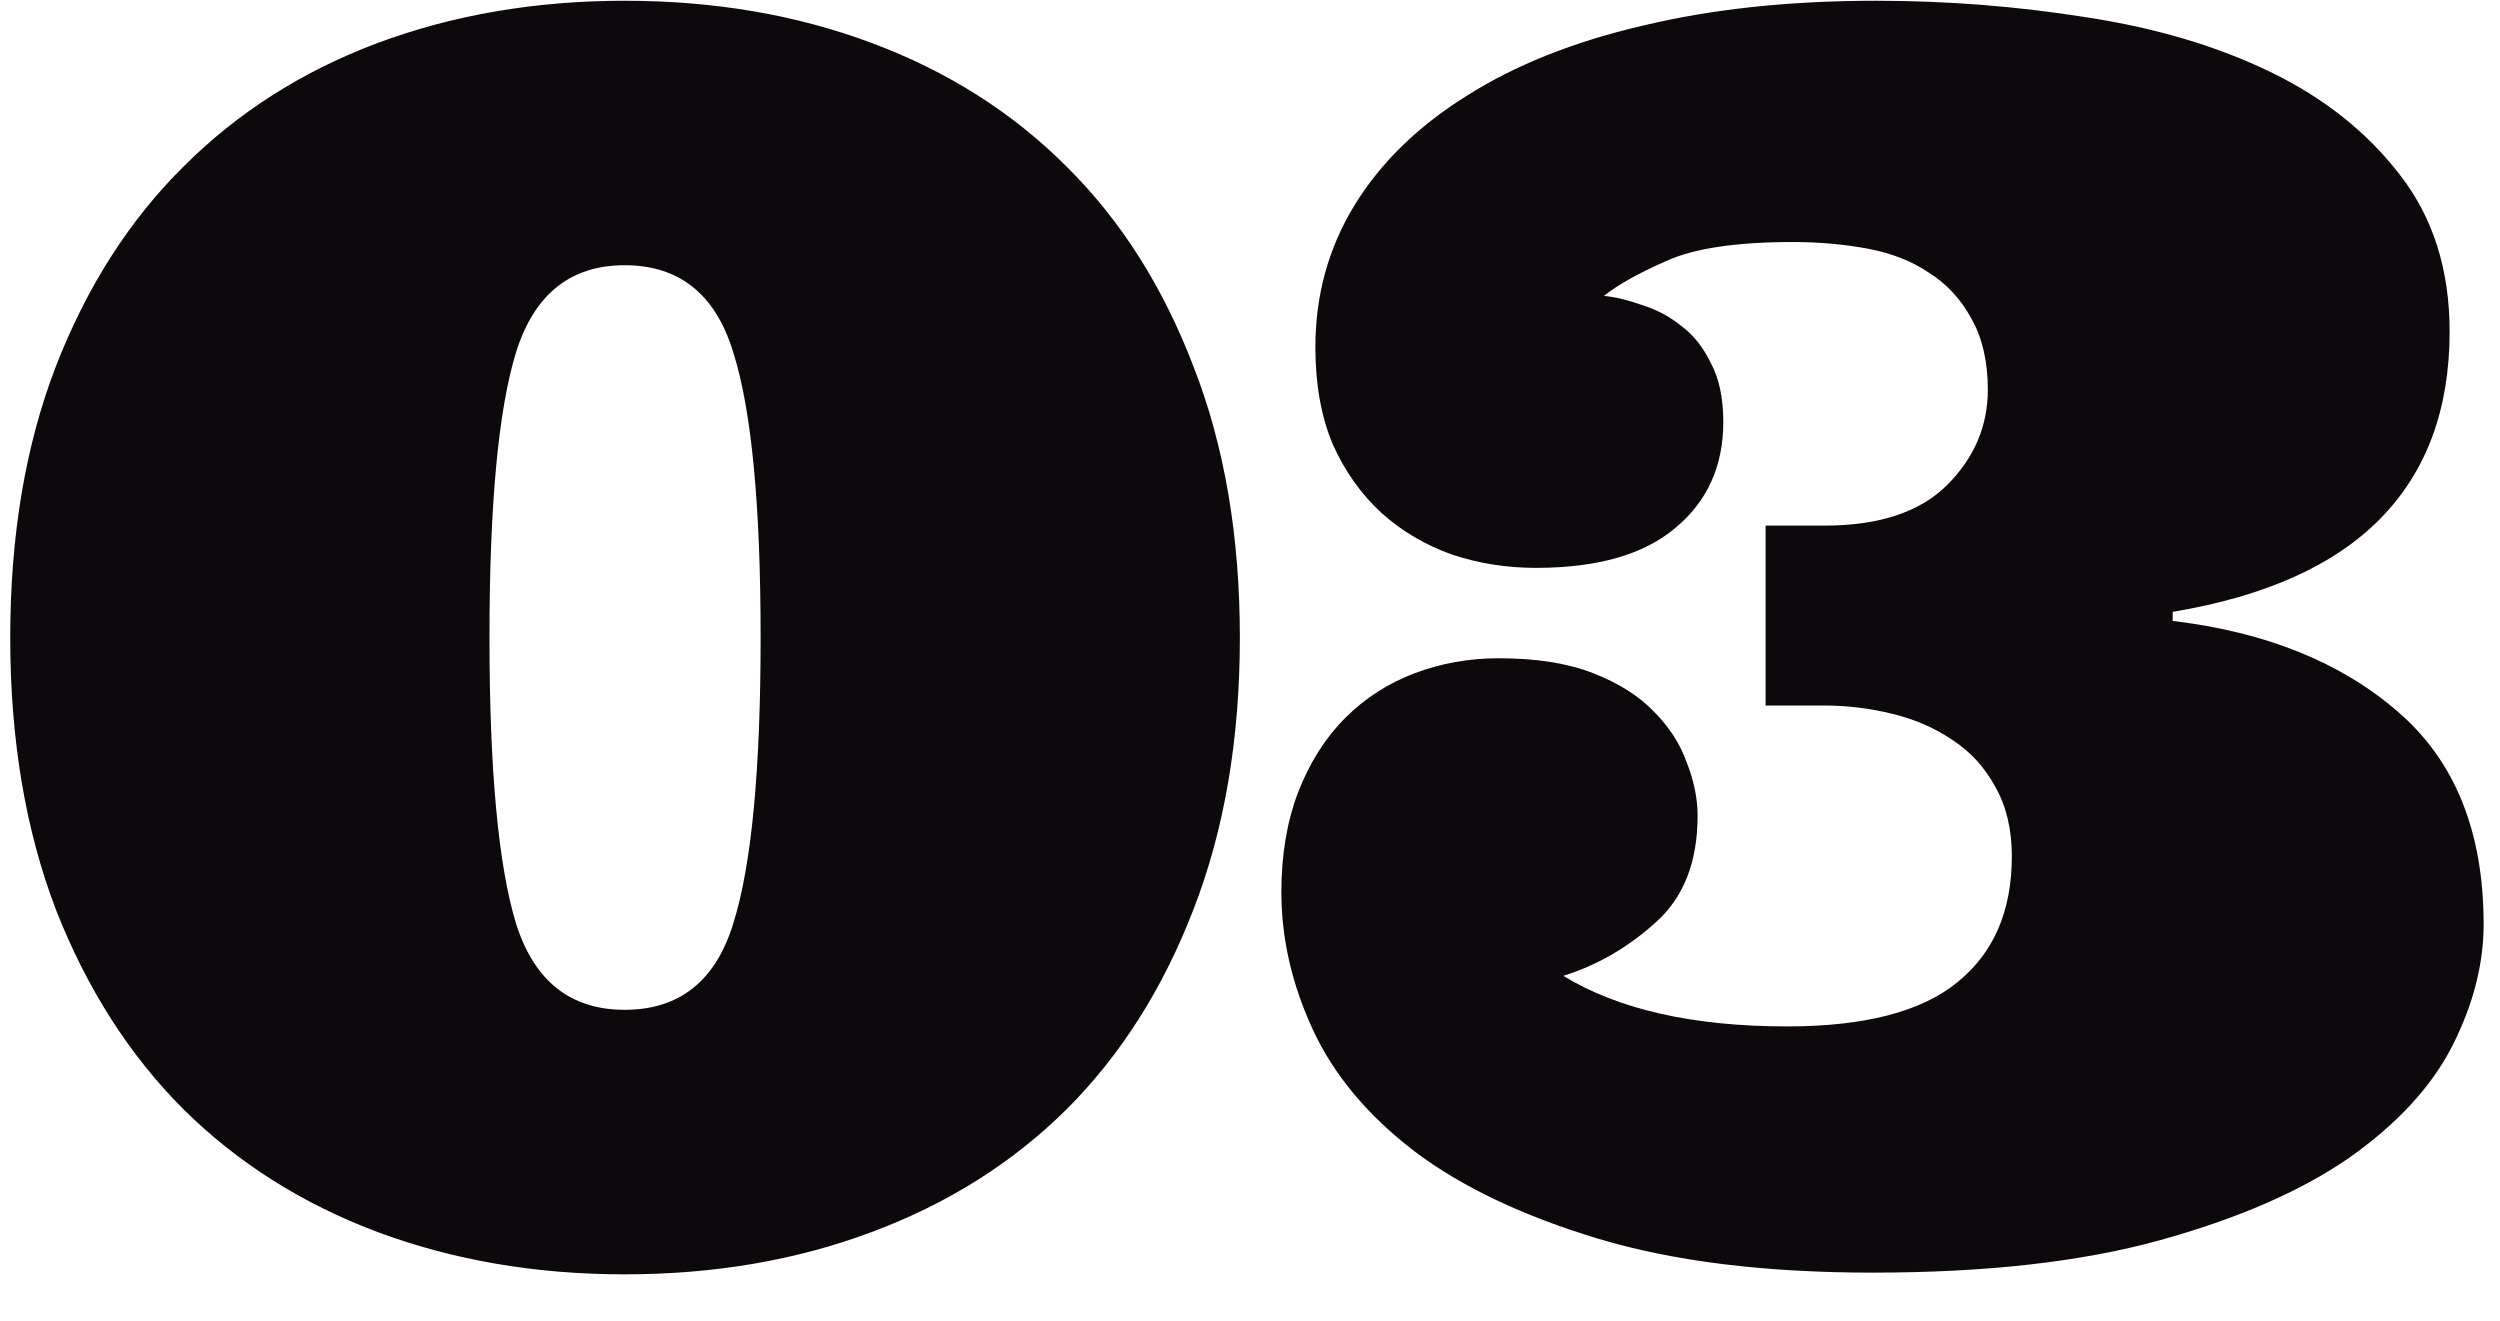 <?xml version="1.0" encoding="UTF-8"?> <svg xmlns="http://www.w3.org/2000/svg" width="53" height="28" viewBox="0 0 53 28" fill="none"> <path d="M0.217 13.516C0.217 11.359 0.539 9.443 1.184 7.768C1.84 6.08 2.742 4.668 3.891 3.531C5.039 2.383 6.41 1.51 8.004 0.912C9.61 0.314 11.356 0.016 13.242 0.016C15.141 0.016 16.887 0.314 18.481 0.912C20.086 1.51 21.463 2.383 22.611 3.531C23.76 4.668 24.656 6.08 25.301 7.768C25.957 9.443 26.285 11.359 26.285 13.516C26.285 15.672 25.957 17.594 25.301 19.281C24.656 20.957 23.76 22.369 22.611 23.518C21.463 24.654 20.086 25.521 18.481 26.119C16.887 26.717 15.141 27.016 13.242 27.016C11.356 27.016 9.61 26.717 8.004 26.119C6.41 25.521 5.039 24.654 3.891 23.518C2.742 22.369 1.84 20.957 1.184 19.281C0.539 17.594 0.217 15.672 0.217 13.516ZM10.377 13.516C10.377 16.328 10.565 18.35 10.94 19.58C11.326 20.799 12.094 21.408 13.242 21.408C14.402 21.408 15.17 20.799 15.545 19.58C15.932 18.35 16.125 16.328 16.125 13.516C16.125 10.703 15.932 8.688 15.545 7.469C15.17 6.238 14.402 5.623 13.242 5.623C12.094 5.623 11.326 6.238 10.94 7.469C10.565 8.688 10.377 10.703 10.377 13.516ZM38.011 5.131C36.804 5.131 35.907 5.266 35.321 5.535C34.735 5.793 34.296 6.039 34.003 6.273C34.249 6.297 34.518 6.361 34.811 6.467C35.116 6.561 35.392 6.707 35.638 6.906C35.895 7.094 36.106 7.357 36.27 7.697C36.446 8.025 36.534 8.441 36.534 8.945C36.534 9.883 36.194 10.633 35.514 11.195C34.846 11.758 33.862 12.039 32.561 12.039C31.94 12.039 31.349 11.945 30.786 11.758C30.224 11.559 29.726 11.266 29.292 10.879C28.858 10.48 28.513 9.994 28.255 9.42C28.009 8.834 27.886 8.148 27.886 7.363C27.886 6.262 28.161 5.26 28.712 4.357C29.263 3.455 30.054 2.682 31.085 2.037C32.116 1.381 33.364 0.883 34.829 0.543C36.294 0.191 37.94 0.016 39.768 0.016C41.28 0.016 42.768 0.133 44.233 0.367C45.698 0.59 46.999 0.977 48.136 1.527C49.272 2.078 50.186 2.805 50.878 3.707C51.581 4.609 51.932 5.717 51.932 7.029C51.932 8.67 51.446 9.988 50.474 10.984C49.501 11.98 48.03 12.643 46.061 12.971V13.164C48.03 13.398 49.618 14.037 50.825 15.08C52.044 16.123 52.653 17.629 52.653 19.598C52.653 20.441 52.431 21.303 51.985 22.182C51.54 23.049 50.807 23.84 49.788 24.555C48.768 25.258 47.432 25.838 45.78 26.295C44.128 26.752 42.1 26.98 39.698 26.98C37.413 26.98 35.474 26.74 33.88 26.26C32.286 25.779 30.991 25.164 29.995 24.414C28.999 23.652 28.278 22.791 27.833 21.83C27.388 20.869 27.165 19.896 27.165 18.912C27.165 18.127 27.282 17.424 27.517 16.803C27.763 16.17 28.096 15.643 28.518 15.221C28.94 14.799 29.433 14.482 29.995 14.271C30.558 14.06 31.149 13.955 31.77 13.955C32.567 13.955 33.235 14.06 33.774 14.271C34.313 14.482 34.741 14.752 35.057 15.08C35.386 15.408 35.62 15.771 35.761 16.17C35.913 16.557 35.989 16.932 35.989 17.295C35.989 18.279 35.69 19.035 35.093 19.562C34.507 20.09 33.856 20.465 33.142 20.688C34.313 21.402 35.895 21.76 37.888 21.76C39.528 21.76 40.729 21.449 41.491 20.828C42.264 20.207 42.651 19.316 42.651 18.156C42.651 17.582 42.534 17.09 42.3 16.68C42.077 16.27 41.778 15.941 41.403 15.695C41.028 15.438 40.6 15.25 40.12 15.133C39.639 15.016 39.159 14.957 38.679 14.957H37.431V11.143H38.679C39.839 11.143 40.706 10.855 41.28 10.281C41.854 9.707 42.142 9.033 42.142 8.26C42.142 7.662 42.024 7.158 41.79 6.748C41.567 6.338 41.268 6.016 40.893 5.781C40.53 5.535 40.096 5.365 39.593 5.271C39.089 5.178 38.561 5.131 38.011 5.131Z" fill="#0D080C"></path> </svg> 